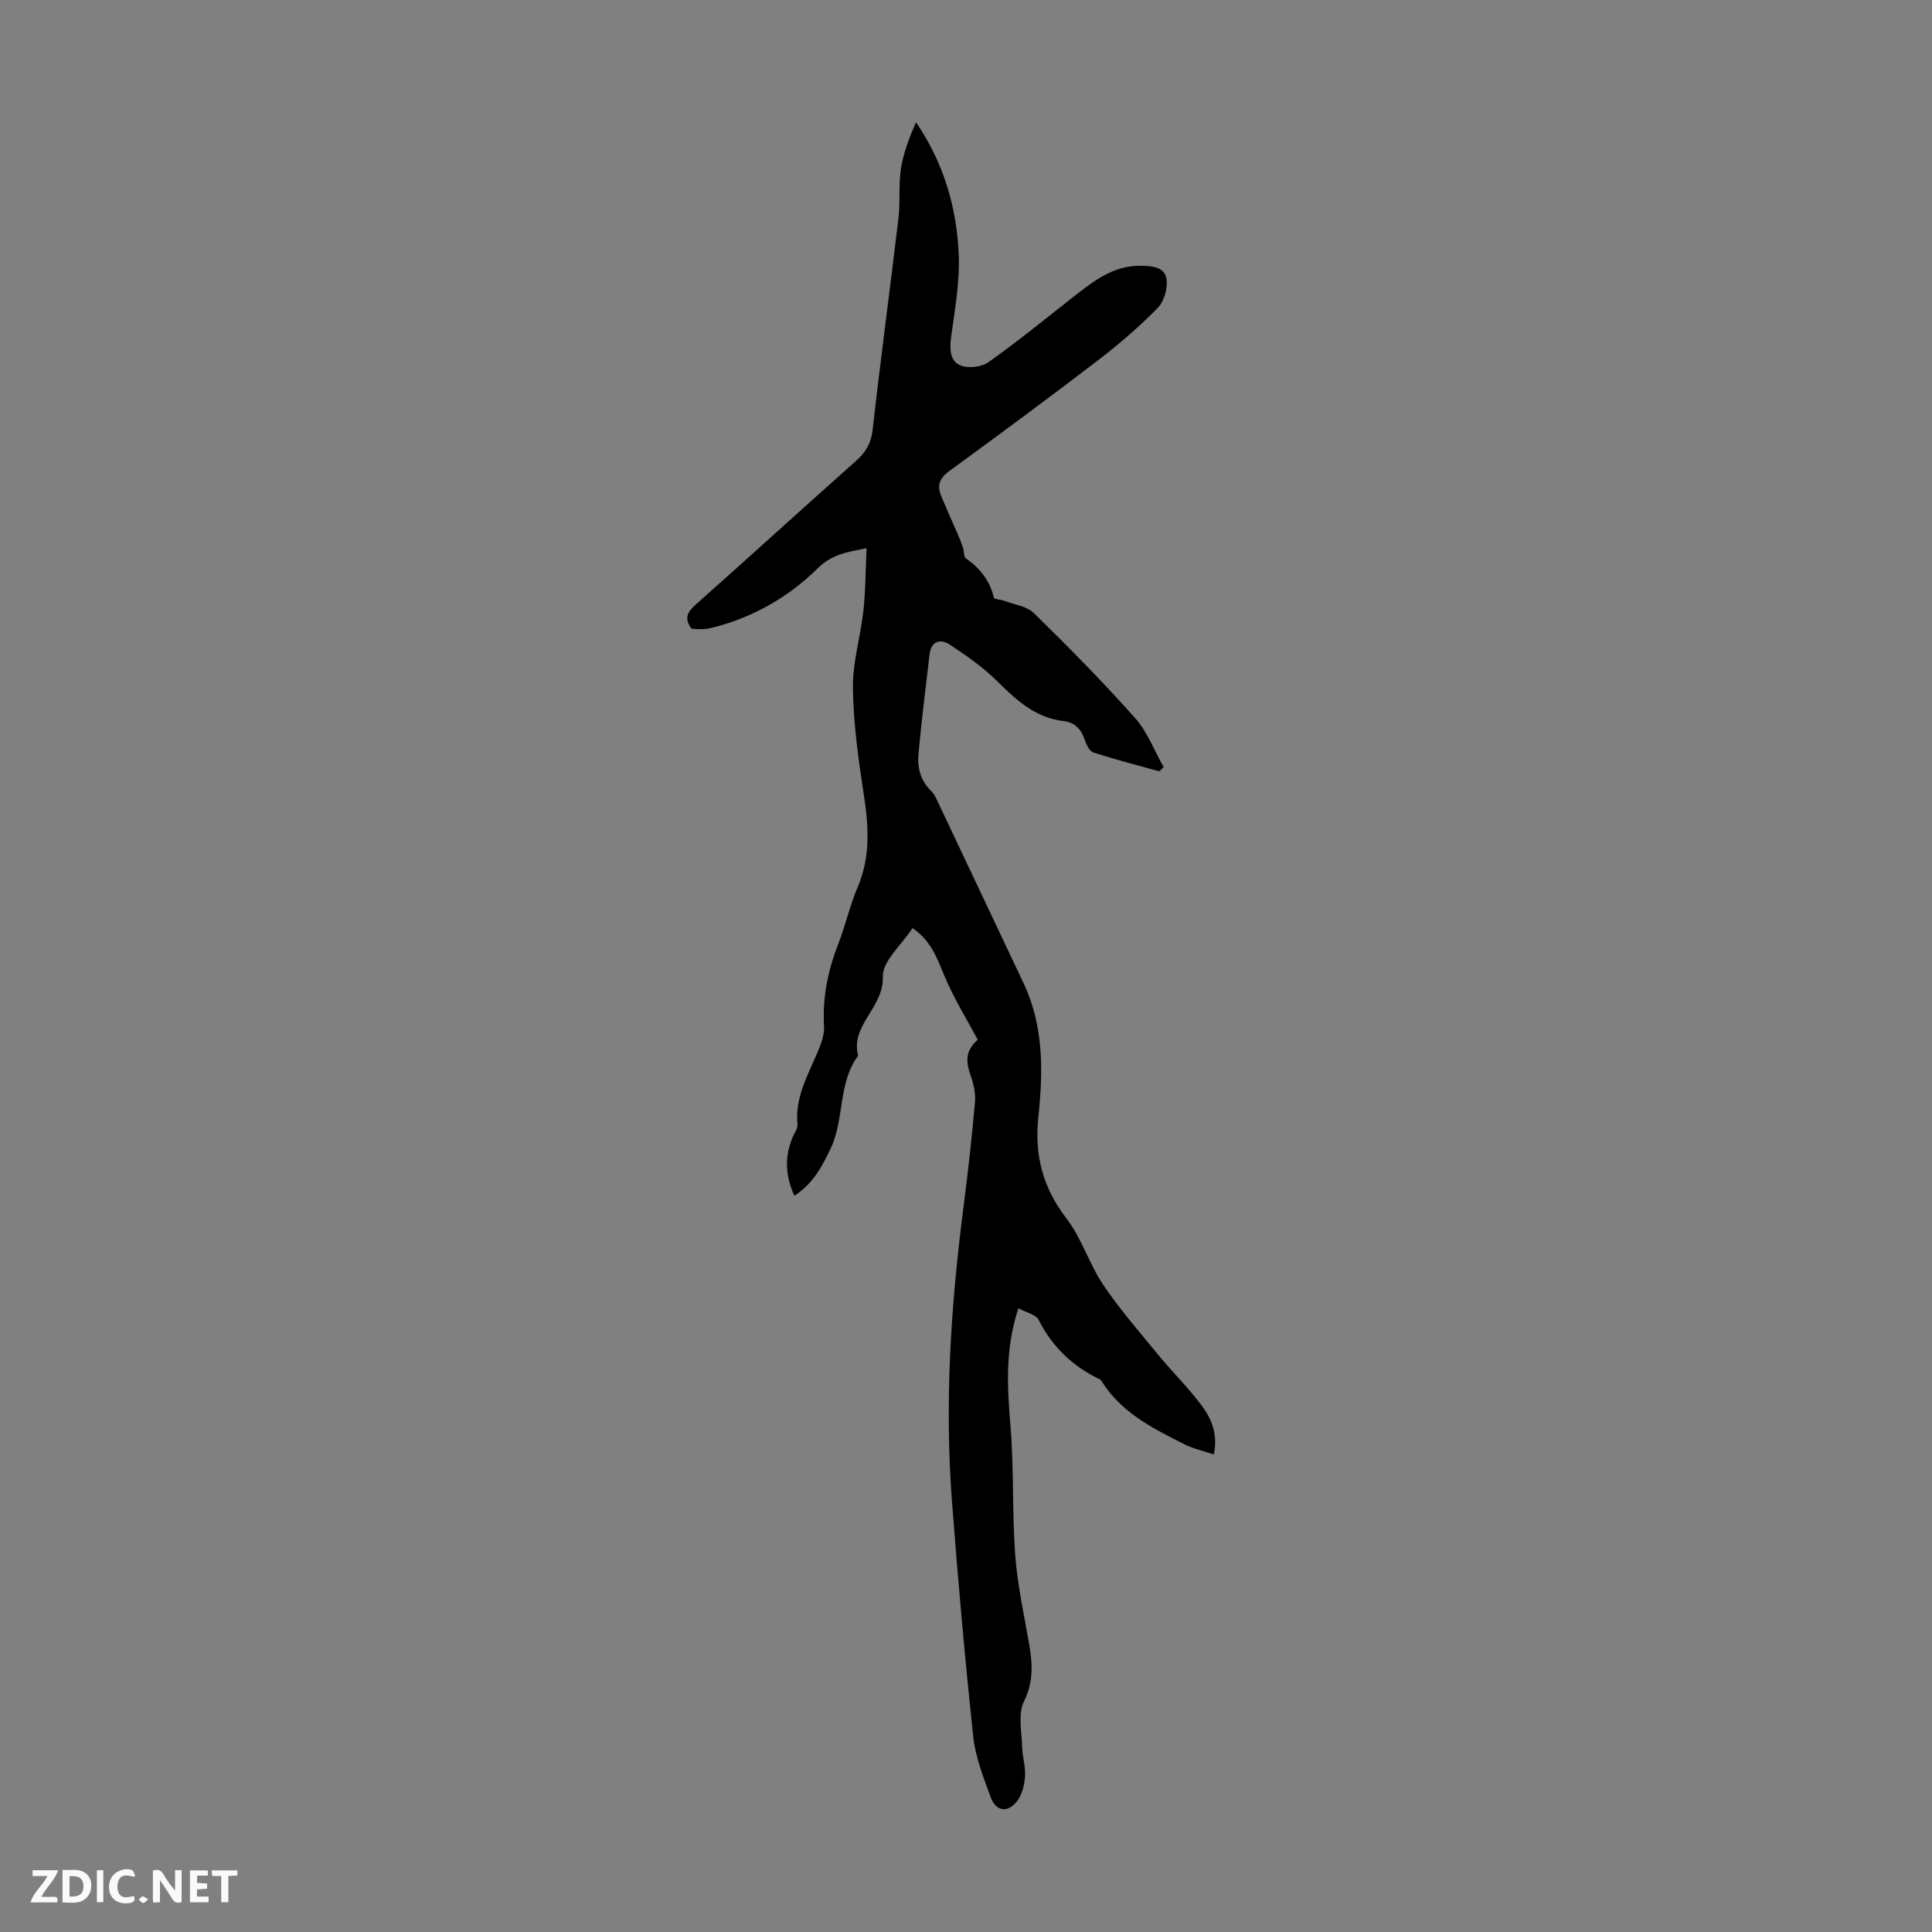 <svg enable-background="new 0 0 400 400" viewBox="0 0 400 400" xmlns="http://www.w3.org/2000/svg"><rect x="0" y="0" width="400" height="400" fill="#808080" stroke="none"/><g fill="#fbfafa"><path d="m37.59 393.81c-.92.31-1.52.05-2-.78-.7-1.2-1.52-2.34-2.47-3.78v4.59c-.55.03-.95.05-1.41.07-.03-.37-.06-.64-.06-.91 0-1.91 0-3.81 0-5.7 1.13-.41 1.77-.03 2.29.91.62 1.11 1.38 2.14 2.31 3.19v-4.2h1.35v6.61z"/><path d="m12.94 393.88v-6.75c1.9.19 3.93-.54 5.37 1.29.8 1.01.78 2.88.03 3.97-1.37 1.97-3.4 1.51-5.4 1.49m1.45-1.22c2.04.12 2.92-.58 2.89-2.21-.03-1.51-.98-2.19-2.89-2z"/><path d="m11.81 393.87h-5.49c.68-2.18 2.47-3.48 3.51-5.45h-3.08v-1.21h5.29c-.71 2.13-2.44 3.48-3.47 5.51.86 0 1.63.04 2.39-.01.79-.05 1.14.21.85 1.16"/><path d="m39.33 393.86v-6.61h3.7v1.07h-2.22v1.52c.68.04 1.34.09 2.07.13v1.07c-.72.05-1.38.09-2.1.14v1.48h2.4v1.19h-3.85z"/><path d="m27.71 388.56c-1.15-.3-2.46-.61-3.1.64-.37.73-.41 1.93-.06 2.67.63 1.35 1.99.93 3.17.68.35.94-.01 1.32-.93 1.46-1.62.25-3.05-.27-3.76-1.48-.73-1.24-.6-3.03.31-4.17.88-1.11 2.71-1.7 4-1.16.32.13.44.74.65 1.12-.1.08-.19.16-.28.24"/><path d="m49.15 387.24v1.07c-.59.02-1.17.05-1.87.08v5.44h-1.48v-5.44h-1.85c-.05-.4-.08-.73-.13-1.15z"/><path d="m20.06 387.21h1.33v6.62h-1.33z"/><path d="m30.68 393.25c-.49.38-.8.79-1.05.76-.32-.05-.6-.45-.9-.7.26-.24.51-.64.8-.67.29-.04.62.3 1.15.61"/></g><path d="m210.85 270.86c-2.85 8.64-2.28 16.6-1.62 24.67.71 8.78.31 17.65.96 26.44.46 6.15 1.81 12.24 2.87 18.34.71 4.1.97 7.85-1.06 11.96-1.29 2.61-.45 6.32-.37 9.53.05 2 .74 4.02.59 5.99-.14 1.78-.61 3.86-1.69 5.18-2 2.45-4.36 2.04-5.44-.92-1.48-4.07-3.13-8.24-3.59-12.48-1.73-16.23-3.17-32.5-4.41-48.78-1.55-20.39-.22-40.7 2.4-60.94.93-7.21 1.73-14.44 2.37-21.68.16-1.8-.29-3.76-.9-5.49-1.18-3.36-.88-5.25 1.47-7.43-2.14-3.96-4.42-7.72-6.24-11.7-1.85-4.03-2.9-8.49-7.27-11.39-2.23 3.45-6.25 6.84-6.14 10.09.21 6.39-6.75 9.96-5.12 16.33-4.23 5.73-2.76 13.15-5.73 19.31-1.78 3.69-3.58 7.15-7.46 9.68-1.94-4.23-2.05-8.21-.29-12.28.35-.8 1.01-1.66.93-2.42-.57-5.57 2.1-10.17 4.15-14.99.72-1.7 1.46-3.64 1.35-5.42-.35-5.94.8-11.52 2.94-17.02 1.5-3.85 2.39-7.94 4.01-11.73 2.73-6.39 2.28-12.78 1.25-19.41-1.12-7.26-2.13-14.61-2.22-21.93-.07-5.29 1.59-10.59 2.17-15.92.46-4.19.44-8.43.65-12.95-4.02.8-7.2 1.28-10.07 4.12-6.1 6.03-13.48 10.26-21.94 12.35-.65.16-1.32.26-1.98.29-.77.03-1.55-.06-2.24-.09-1.54-2.02-.95-3.38.77-4.91 11.12-9.89 22.13-19.92 33.25-29.81 2.02-1.79 3.15-3.63 3.47-6.46 1.65-14.67 3.63-29.3 5.36-43.96.39-3.32-.02-6.75.49-10.04.52-3.31 1.74-6.51 3.13-9.67 5.74 8.41 8.41 17.6 8.84 27.25.26 5.74-.81 11.56-1.58 17.3-.33 2.47-.21 4.94 1.99 5.81 1.62.65 4.36.3 5.8-.73 6-4.26 11.72-8.92 17.51-13.47 4.16-3.26 8.27-6.53 13.99-6.46 2.38.03 5 .24 5.33 2.86.24 1.9-.54 4.58-1.87 5.92-3.84 3.89-8.02 7.49-12.36 10.82-10.12 7.75-20.38 15.34-30.69 22.85-1.97 1.43-2.66 2.9-1.81 5.04 1.09 2.73 2.34 5.39 3.5 8.1.39.91.76 1.83 1.07 2.77.24.74.13 1.88.61 2.22 2.91 2.06 4.98 4.59 5.79 8.15.08.35 1.39.36 2.09.62 2.11.8 4.72 1.12 6.2 2.57 7.18 7.03 14.26 14.2 20.94 21.71 2.56 2.87 3.99 6.76 5.93 10.18-.3.29-.6.58-.9.87-4.56-1.27-9.16-2.45-13.66-3.91-.81-.26-1.45-1.63-1.78-2.62-.75-2.22-2.06-3.61-4.44-3.89-5.84-.69-9.77-4.37-13.74-8.29-2.89-2.85-6.3-5.24-9.71-7.49-1.99-1.32-3.92-.83-4.25 2.03-.8 6.87-1.67 13.73-2.29 20.61-.26 2.82.44 5.54 2.65 7.65.47.45.82 1.07 1.1 1.68 6.02 12.7 12.01 25.41 18.02 38.11 4.2 8.87 4.04 18.34 3.05 27.66-.85 8.05.96 14.69 5.87 21.1 3.14 4.09 4.67 9.39 7.58 13.7 3.48 5.15 7.61 9.87 11.56 14.69 2.84 3.45 6.06 6.6 8.73 10.17 2.07 2.76 3.5 5.98 2.58 10.22-2.12-.71-4.18-1.15-6-2.06-6.5-3.27-13.06-6.51-17.15-12.99-.12-.19-.27-.4-.45-.49-5.6-2.69-9.82-6.7-12.66-12.31-.55-1.11-2.52-1.5-4.19-2.41z" fill="#010000"/></svg>
